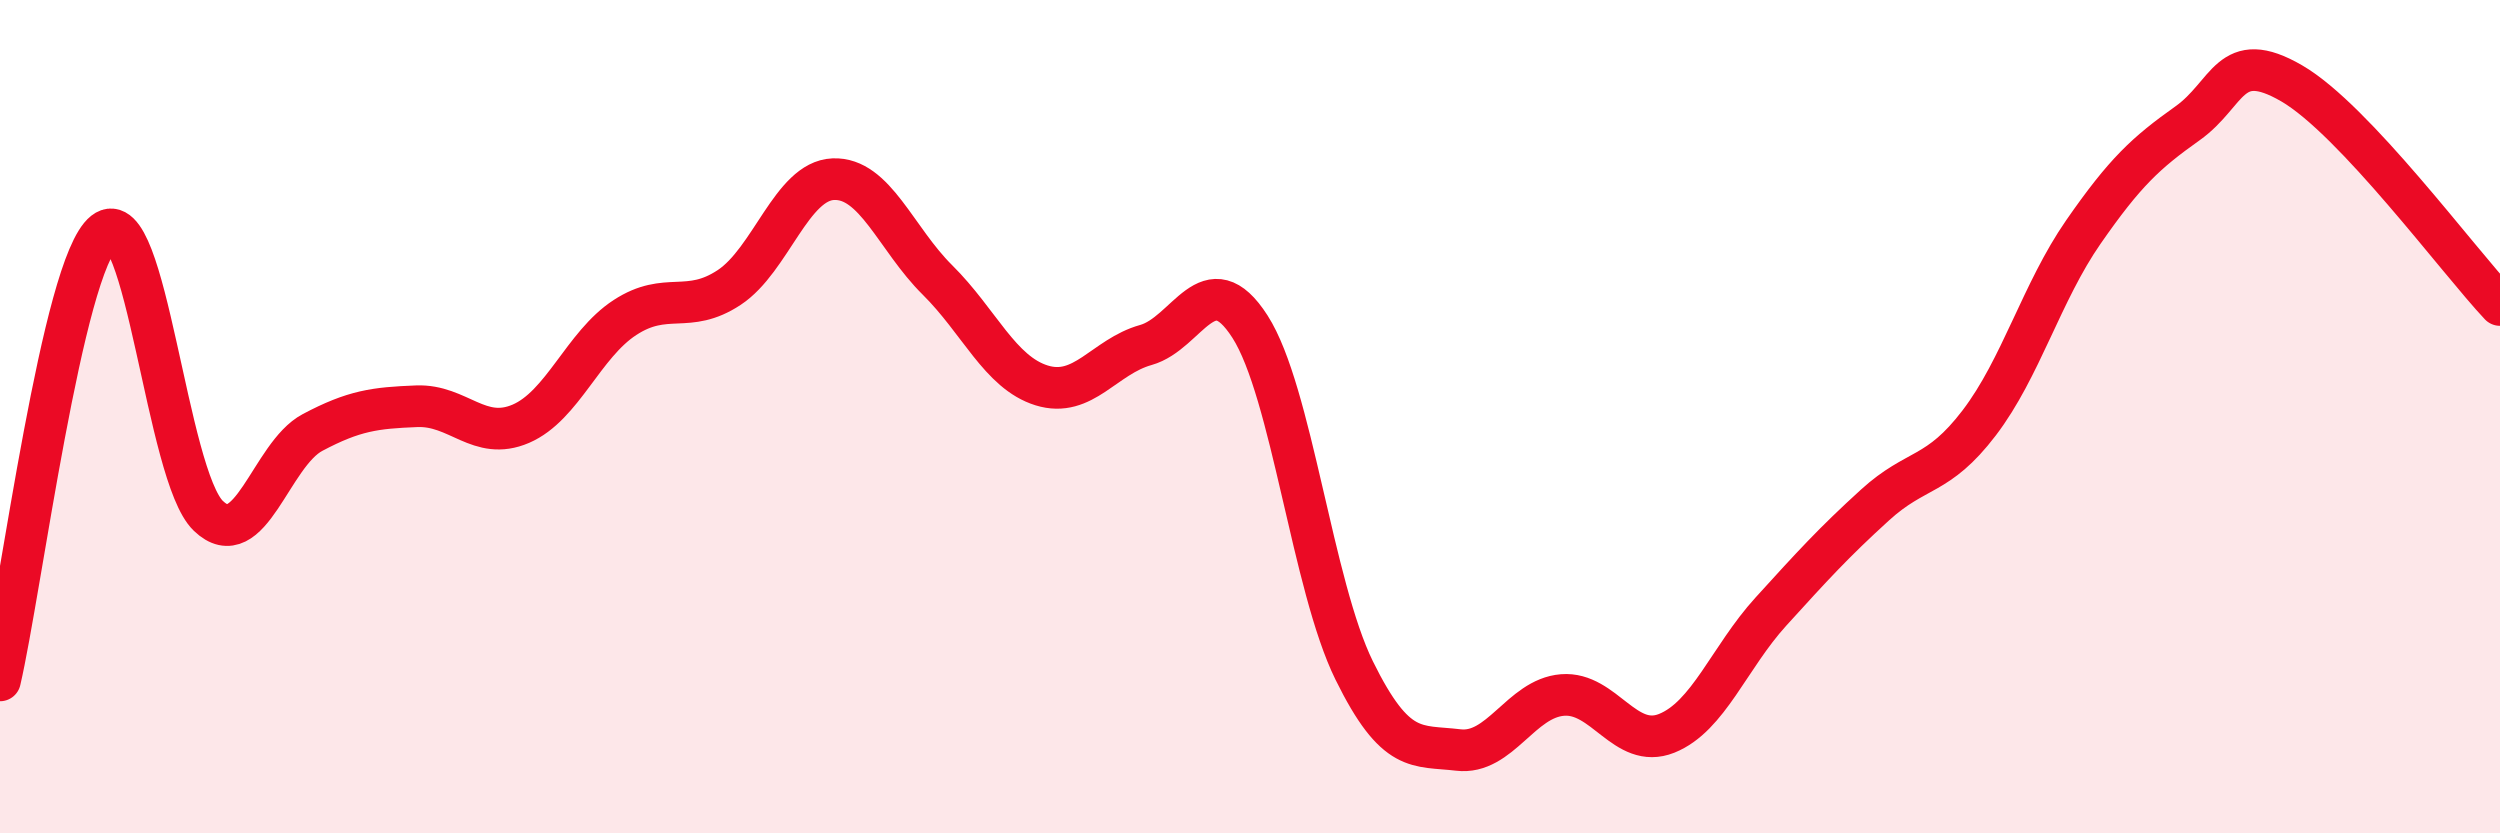 
    <svg width="60" height="20" viewBox="0 0 60 20" xmlns="http://www.w3.org/2000/svg">
      <path
        d="M 0,16.33 C 0.5,14.18 1.5,6.36 2.5,5.57 C 3.5,4.78 4,11.42 5,12.38 C 6,13.34 6.5,10.91 7.5,10.38 C 8.5,9.85 9,9.79 10,9.75 C 11,9.71 11.5,10.6 12.5,10.17 C 13.5,9.74 14,8.27 15,7.62 C 16,6.97 16.5,7.56 17.5,6.9 C 18.5,6.24 19,4.34 20,4.3 C 21,4.26 21.5,5.73 22.5,6.72 C 23.5,7.71 24,8.94 25,9.25 C 26,9.56 26.5,8.56 27.5,8.28 C 28.5,8 29,6.28 30,7.84 C 31,9.4 31.5,14.06 32.5,16.09 C 33.5,18.12 34,17.88 35,18 C 36,18.12 36.5,16.76 37.5,16.68 C 38.5,16.6 39,18 40,17.6 C 41,17.2 41.5,15.78 42.5,14.68 C 43.5,13.58 44,13.03 45,12.12 C 46,11.21 46.5,11.46 47.5,10.15 C 48.5,8.84 49,7.01 50,5.57 C 51,4.13 51.5,3.67 52.5,2.96 C 53.5,2.25 53.5,1.13 55,2 C 56.5,2.87 59,6.26 60,7.32L60 20L0 20Z"
        fill="#EB0A25"
        opacity="0.1"
        stroke-linecap="round"
        stroke-linejoin="round"
      />
      <path
        d="M 0,16.33 C 0.5,14.18 1.5,6.36 2.5,5.57 C 3.5,4.78 4,11.42 5,12.38 C 6,13.34 6.5,10.91 7.5,10.38 C 8.5,9.85 9,9.79 10,9.75 C 11,9.71 11.5,10.6 12.5,10.17 C 13.5,9.74 14,8.27 15,7.62 C 16,6.97 16.5,7.56 17.5,6.9 C 18.5,6.24 19,4.34 20,4.3 C 21,4.26 21.5,5.73 22.5,6.72 C 23.5,7.71 24,8.94 25,9.25 C 26,9.56 26.5,8.56 27.5,8.28 C 28.5,8 29,6.28 30,7.84 C 31,9.4 31.5,14.06 32.5,16.09 C 33.5,18.12 34,17.88 35,18 C 36,18.12 36.5,16.76 37.5,16.68 C 38.5,16.6 39,18 40,17.6 C 41,17.2 41.5,15.78 42.5,14.68 C 43.5,13.58 44,13.03 45,12.12 C 46,11.21 46.5,11.46 47.5,10.15 C 48.5,8.84 49,7.01 50,5.57 C 51,4.13 51.5,3.67 52.5,2.96 C 53.5,2.25 53.5,1.13 55,2 C 56.5,2.87 59,6.26 60,7.32"
        stroke="#EB0A25"
        stroke-width="1"
        fill="none"
        stroke-linecap="round"
        stroke-linejoin="round"
      />
    </svg>
  